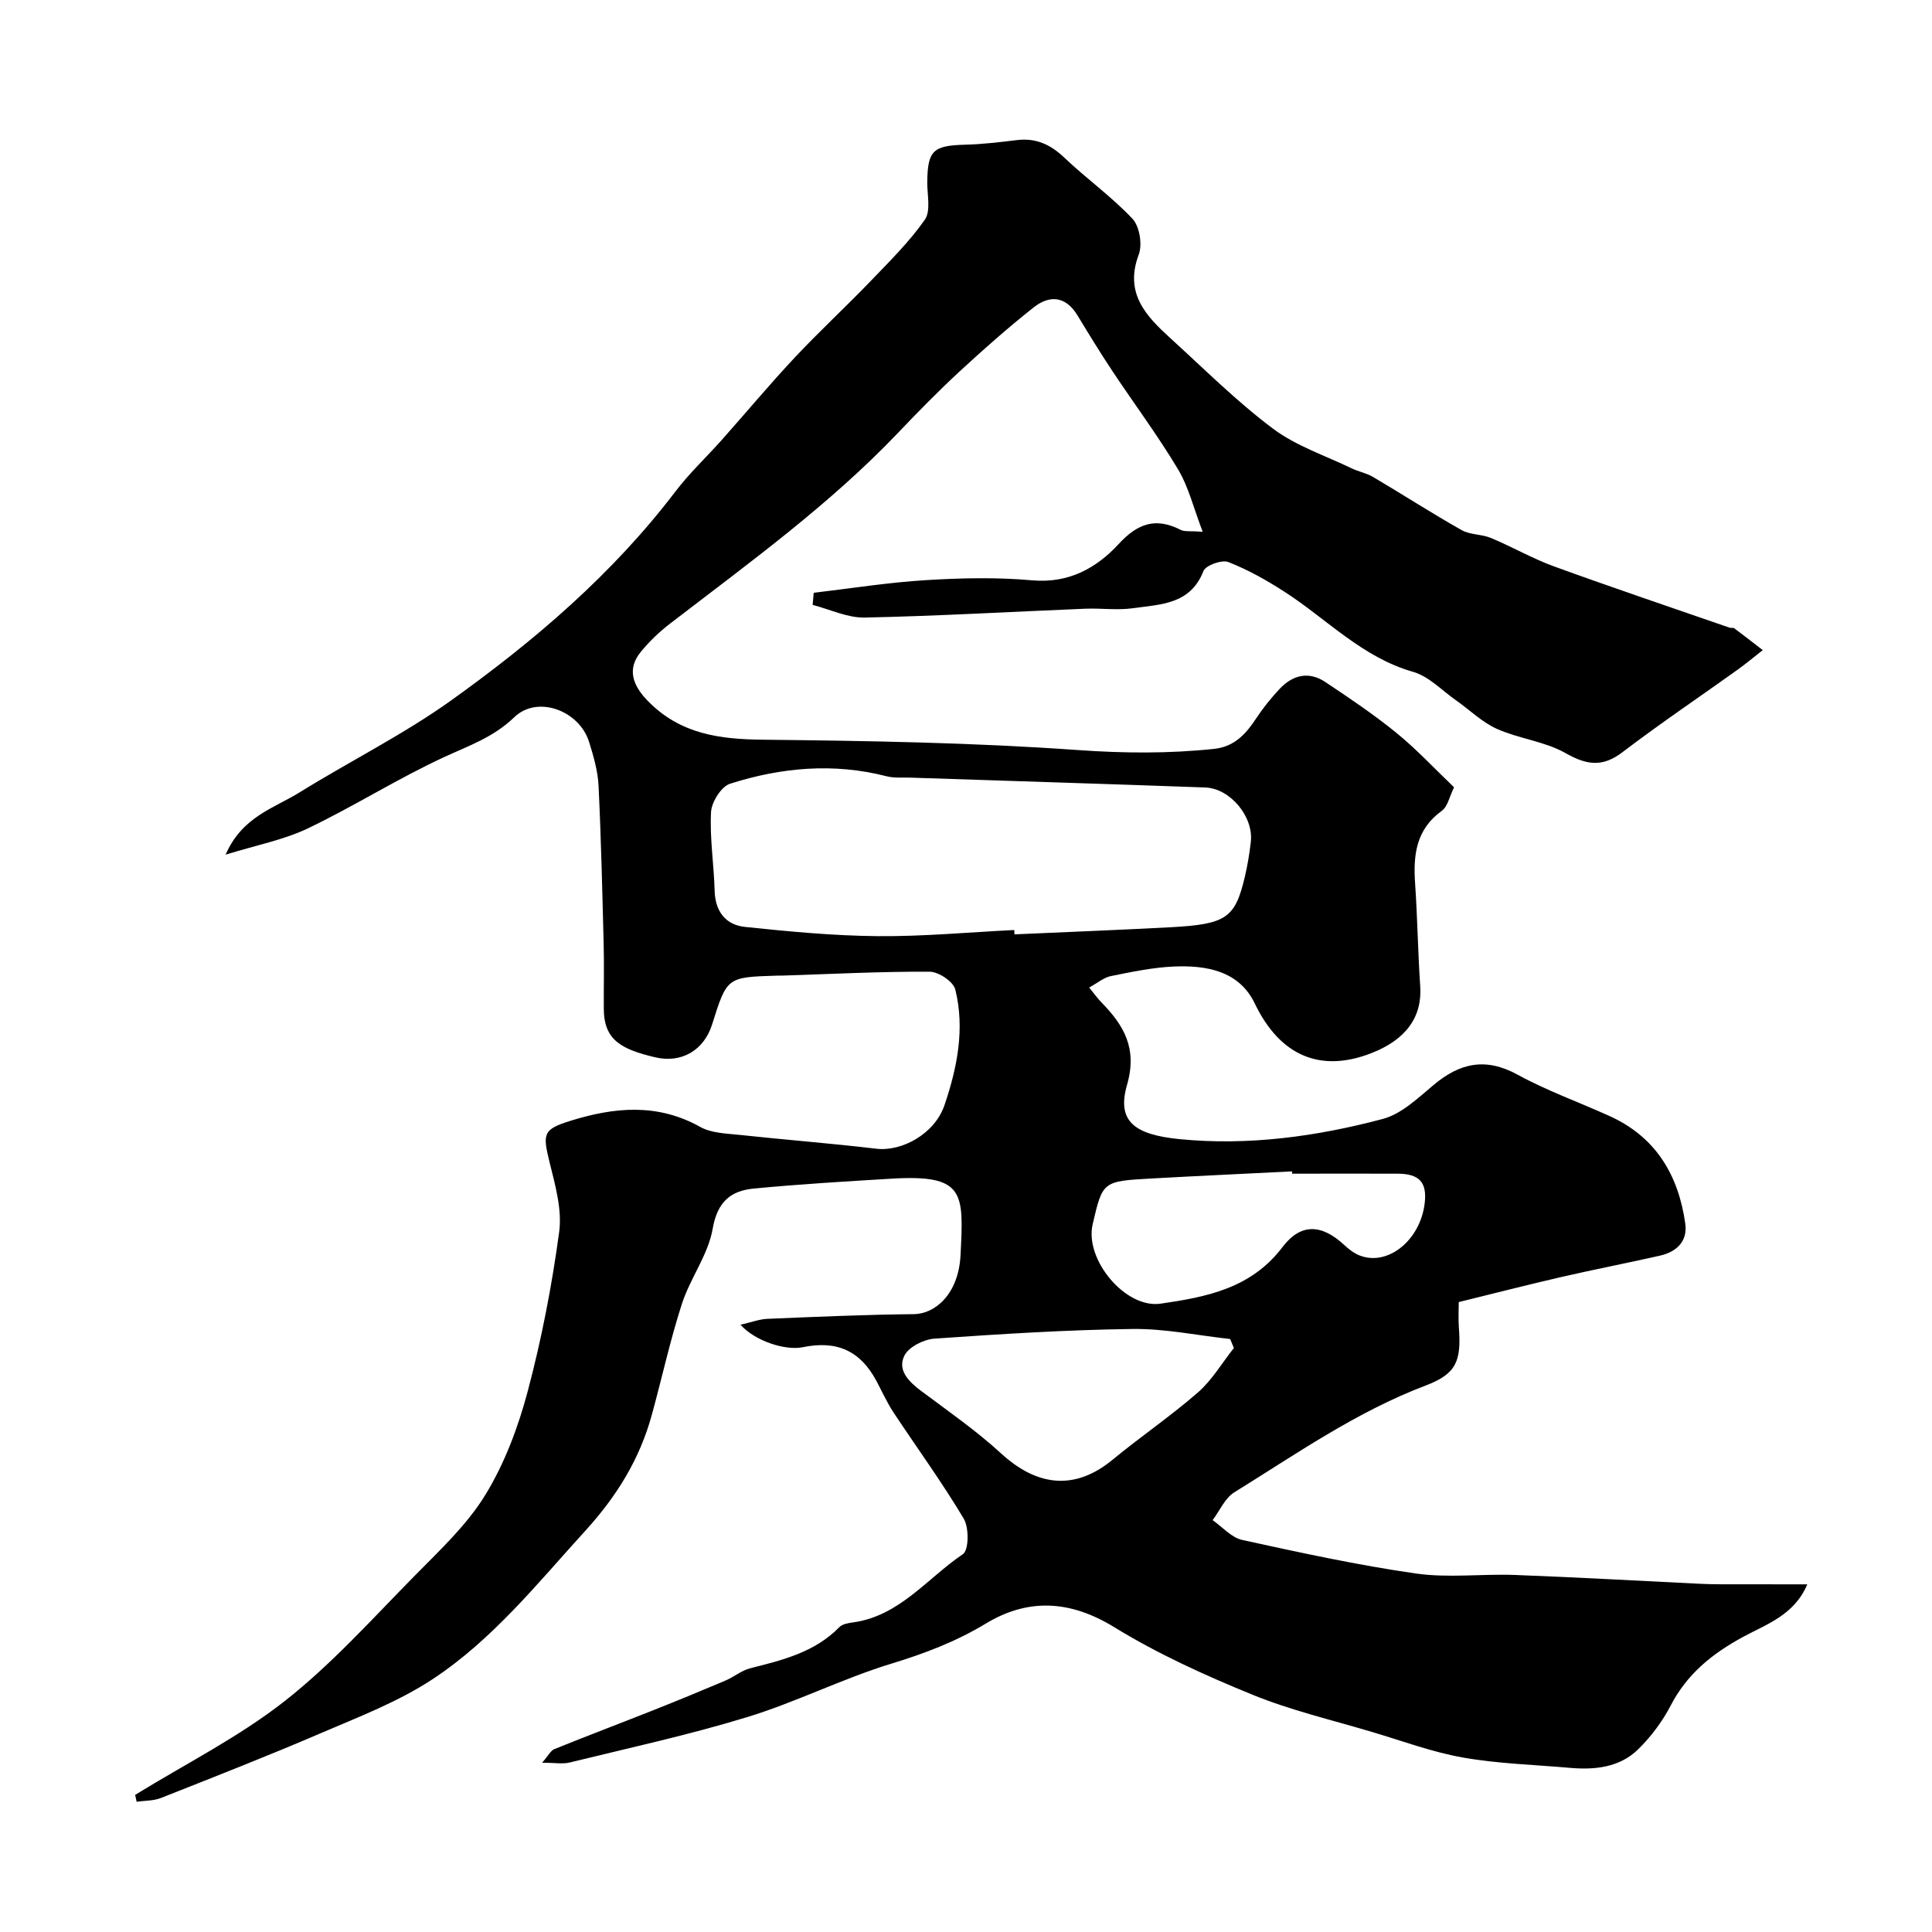 <svg enable-background="new 0 0 400 400" viewBox="0 0 400 400" xmlns="http://www.w3.org/2000/svg"><path d="m27.98 371.61c10.37-6.39 21.41-11.93 30.94-19.4 9.78-7.68 18.21-17.11 26.99-26.02 5.2-5.28 10.79-10.5 14.6-16.73 3.97-6.5 6.77-13.97 8.74-21.38 2.88-10.83 5.02-21.91 6.52-33.01.63-4.66-.83-9.75-2-14.48-1.45-5.9-1.33-6.77 4.31-8.53 9.1-2.84 18.04-3.7 26.9 1.26 2.28 1.28 5.33 1.35 8.06 1.64 9.46 1.02 18.95 1.75 28.39 2.87 5.3.63 12.1-3.08 14.12-9.03 2.63-7.74 4.25-15.82 2.23-23.94-.4-1.63-3.46-3.67-5.29-3.68-10.1-.05-20.2.47-30.3.8-.5.02-1 0-1.5.02-10.18.32-10.18.32-13.26 10.11-1.64 5.2-6.18 8.14-11.89 6.77-6.82-1.64-10.49-3.5-10.53-9.96-.03-4.5.09-9-.03-13.5-.28-10.94-.53-21.88-1.06-32.8-.15-3.04-1.05-6.09-1.96-9.02-1.99-6.43-10.64-9.76-15.47-5.12-4.35 4.19-9.39 5.89-14.52 8.26-9.62 4.44-18.64 10.18-28.21 14.76-5 2.39-10.63 3.46-17.05 5.45 3.42-7.88 10.04-9.62 15.31-12.89 10.39-6.45 21.44-11.94 31.36-19.03 17.3-12.37 33.44-26.17 46.46-43.27 2.89-3.8 6.42-7.11 9.6-10.68 5.03-5.66 9.89-11.49 15.07-17.02 5.06-5.4 10.51-10.43 15.64-15.76 3.95-4.11 8.07-8.17 11.32-12.8 1.28-1.82.49-5.14.51-7.78.07-6.55 1.2-7.59 7.82-7.76 3.6-.09 7.2-.53 10.79-.96 3.93-.47 6.93.94 9.78 3.65 4.57 4.35 9.79 8.06 14.09 12.64 1.48 1.57 2.09 5.34 1.3 7.43-3.02 8.02 1.54 12.73 6.61 17.35 6.96 6.33 13.66 13.03 21.16 18.66 4.81 3.61 10.84 5.59 16.35 8.25 1.42.68 3.04.97 4.38 1.76 6.14 3.63 12.14 7.5 18.35 11.01 1.76 1 4.15.83 6.07 1.63 4.41 1.84 8.59 4.26 13.07 5.89 12.05 4.38 24.21 8.48 36.33 12.68.31.11.75-.04.98.13 1.99 1.48 3.94 3.01 5.9 4.52-1.72 1.35-3.4 2.75-5.17 4.03-7.96 5.7-16.09 11.17-23.87 17.1-4.19 3.19-7.44 2.66-11.82.18-4.28-2.42-9.59-2.96-14.15-4.99-3.1-1.38-5.66-3.94-8.49-5.92-2.93-2.05-5.63-4.97-8.89-5.9-10.55-3.01-17.84-10.91-26.61-16.57-3.69-2.38-7.59-4.58-11.66-6.17-1.34-.52-4.68.69-5.14 1.87-2.71 6.95-8.89 6.88-14.54 7.69-3.27.47-6.66-.03-9.99.11-15.2.62-30.4 1.51-45.61 1.83-3.57.07-7.18-1.7-10.77-2.62.07-.84.14-1.67.22-2.51 7.75-.91 15.48-2.15 23.25-2.62 7.31-.45 14.71-.61 21.98.04 7.55.67 13.3-2.52 17.89-7.5 3.98-4.32 7.7-5.58 12.87-2.94.8.41 1.92.19 4.54.38-1.86-4.84-2.9-9.24-5.11-12.94-4.18-6.99-9.08-13.55-13.59-20.34-2.51-3.78-4.88-7.65-7.23-11.53-2.44-4.01-5.78-4.24-9.07-1.63-5.29 4.19-10.36 8.66-15.31 13.24-4.4 4.07-8.61 8.36-12.75 12.71-14.25 14.95-30.93 26.99-47.21 39.51-2.23 1.71-4.31 3.71-6.08 5.88-2.87 3.52-1.69 6.91 1.51 10.17 6.74 6.86 14.85 7.9 23.91 7.99 21.71.23 43.45.6 65.09 2.14 9.5.67 18.78.75 28.18-.24 4.27-.45 6.62-3.1 8.77-6.36 1.44-2.18 3.11-4.25 4.91-6.15 2.69-2.83 6-3.58 9.35-1.35 5.03 3.35 10.06 6.73 14.74 10.54 4.17 3.39 7.85 7.37 11.94 11.27-.95 1.9-1.31 3.98-2.54 4.87-5.32 3.84-5.94 9.12-5.53 15.02.49 7.09.58 14.2 1.06 21.29.44 6.42-3 11.07-10.03 13.83-10.48 4.13-18.95.73-24.23-10.26-3.24-6.75-10-7.93-16.75-7.64-4.37.19-8.73 1.11-13.04 1.98-1.45.29-2.74 1.41-4.49 2.37 1.08 1.32 1.72 2.23 2.5 3.03 4.69 4.8 7.52 9.53 5.34 17.12-2.16 7.52 1.47 10.31 10.92 11.24 14.18 1.39 28.32-.54 42.05-4.19 3.86-1.03 7.27-4.32 10.5-7.03 5.45-4.57 10.78-5.75 17.39-2.13 6.12 3.35 12.77 5.71 19.14 8.61 9.53 4.34 14.18 12.25 15.58 22.24.51 3.66-1.81 5.84-5.25 6.62-6.79 1.54-13.63 2.86-20.41 4.42-6.94 1.6-13.83 3.37-21.24 5.19 0 1.58-.11 3.39.02 5.17.52 6.98-.42 9.66-6.88 12.11-14.33 5.44-26.75 14.15-39.61 22.11-1.94 1.2-3.02 3.81-4.49 5.76 2.03 1.41 3.89 3.61 6.13 4.1 11.93 2.61 23.9 5.22 35.98 6.95 6.72.96 13.69.04 20.53.3 12.71.48 25.41 1.2 38.12 1.82 1.5.07 2.99.11 4.49.11 5.78.01 11.56.01 17.87.01-2.72 6.41-8.49 8.27-13.29 10.88-6.38 3.46-11.59 7.65-14.99 14.21-1.71 3.29-4.05 6.42-6.7 9.03-3.87 3.82-9.02 4.33-14.24 3.87-7.37-.65-14.81-.85-22.07-2.13-6.35-1.12-12.49-3.41-18.7-5.26-8.36-2.5-16.94-4.5-24.99-7.79-9.78-4-19.52-8.42-28.49-13.93-9.14-5.61-17.84-6.06-26.62-.75-6.22 3.76-12.69 6.2-19.6 8.31-10.08 3.08-19.62 7.93-29.7 11.02-12.1 3.71-24.51 6.4-36.81 9.42-1.49.37-3.16.05-5.74.05 1.32-1.51 1.78-2.51 2.52-2.81 6.85-2.77 13.76-5.38 20.63-8.11 4.95-1.96 9.87-3.99 14.77-6.07 1.78-.75 3.36-2.11 5.19-2.57 6.69-1.69 13.36-3.31 18.44-8.52.6-.61 1.76-.82 2.7-.95 9.72-1.28 15.45-9.15 22.87-14.15 1.23-.83 1.29-5.47.18-7.33-4.5-7.56-9.71-14.69-14.57-22.04-1.34-2.04-2.35-4.3-3.5-6.46-3.35-6.27-8.17-8.48-15.3-7.01-3.51.72-9.8-1.23-12.86-4.66 2.25-.51 3.91-1.15 5.6-1.22 10.1-.42 20.2-.87 30.3-.97 4.31-.04 9.25-4.05 9.66-12.23.65-12.93.94-16.73-14.27-15.82-9.53.57-19.06 1.14-28.56 2.05-4.78.46-7.53 2.77-8.49 8.33-.93 5.38-4.65 10.22-6.37 15.54-2.44 7.55-4.13 15.35-6.24 23.02-2.51 9.15-7.26 16.83-13.74 23.94-9.95 10.93-19.23 22.58-31.64 30.75-7.12 4.69-15.32 7.82-23.22 11.21-10.91 4.69-21.99 9.02-33.04 13.39-1.53.6-3.33.53-5.01.77-.1-.47-.21-.95-.31-1.42zm182.01-179.06c.01.3.03.6.04.9 10.75-.48 21.5-.9 32.25-1.47 11.61-.62 13.42-1.87 15.45-10.44.56-2.38.96-4.81 1.24-7.23.6-5.19-4.23-11.08-9.44-11.27-20.35-.74-40.7-1.36-61.05-2.04-1.65-.05-3.38.12-4.95-.29-10.96-2.81-21.8-1.82-32.37 1.55-1.83.58-3.85 3.8-3.95 5.9-.28 5.4.6 10.84.75 16.28.12 4.32 2.33 7.06 6.3 7.47 9.14.96 18.33 1.83 27.5 1.91 9.4.08 18.82-.81 28.23-1.27zm45.47 86.54c-.26-.62-.51-1.24-.77-1.86-6.75-.74-13.5-2.17-20.24-2.08-13.67.18-27.34 1.05-40.98 2-2.21.15-5.3 1.7-6.21 3.49-1.53 3.02.88 5.41 3.44 7.33 5.62 4.21 11.43 8.23 16.58 12.96 7.42 6.8 15.24 7.75 23.07 1.29 5.79-4.78 12.04-9.02 17.69-13.95 2.91-2.55 4.97-6.09 7.42-9.18zm12.06-36.09c-.01-.16-.01-.32-.02-.48-9.73.49-19.47.94-29.2 1.48-10.02.56-10.02.6-12.08 9.49-1.69 7.32 6.8 17.48 14.07 16.42 9.5-1.38 18.74-3.14 25.24-11.72 3.86-5.09 8.22-4.68 12.81-.4.93.86 2.01 1.7 3.17 2.15 5.86 2.27 12.57-3.19 13.46-10.85.5-4.26-1.08-6.06-5.53-6.09-7.29-.04-14.61 0-21.92 0z" fill="#000001"/></svg>